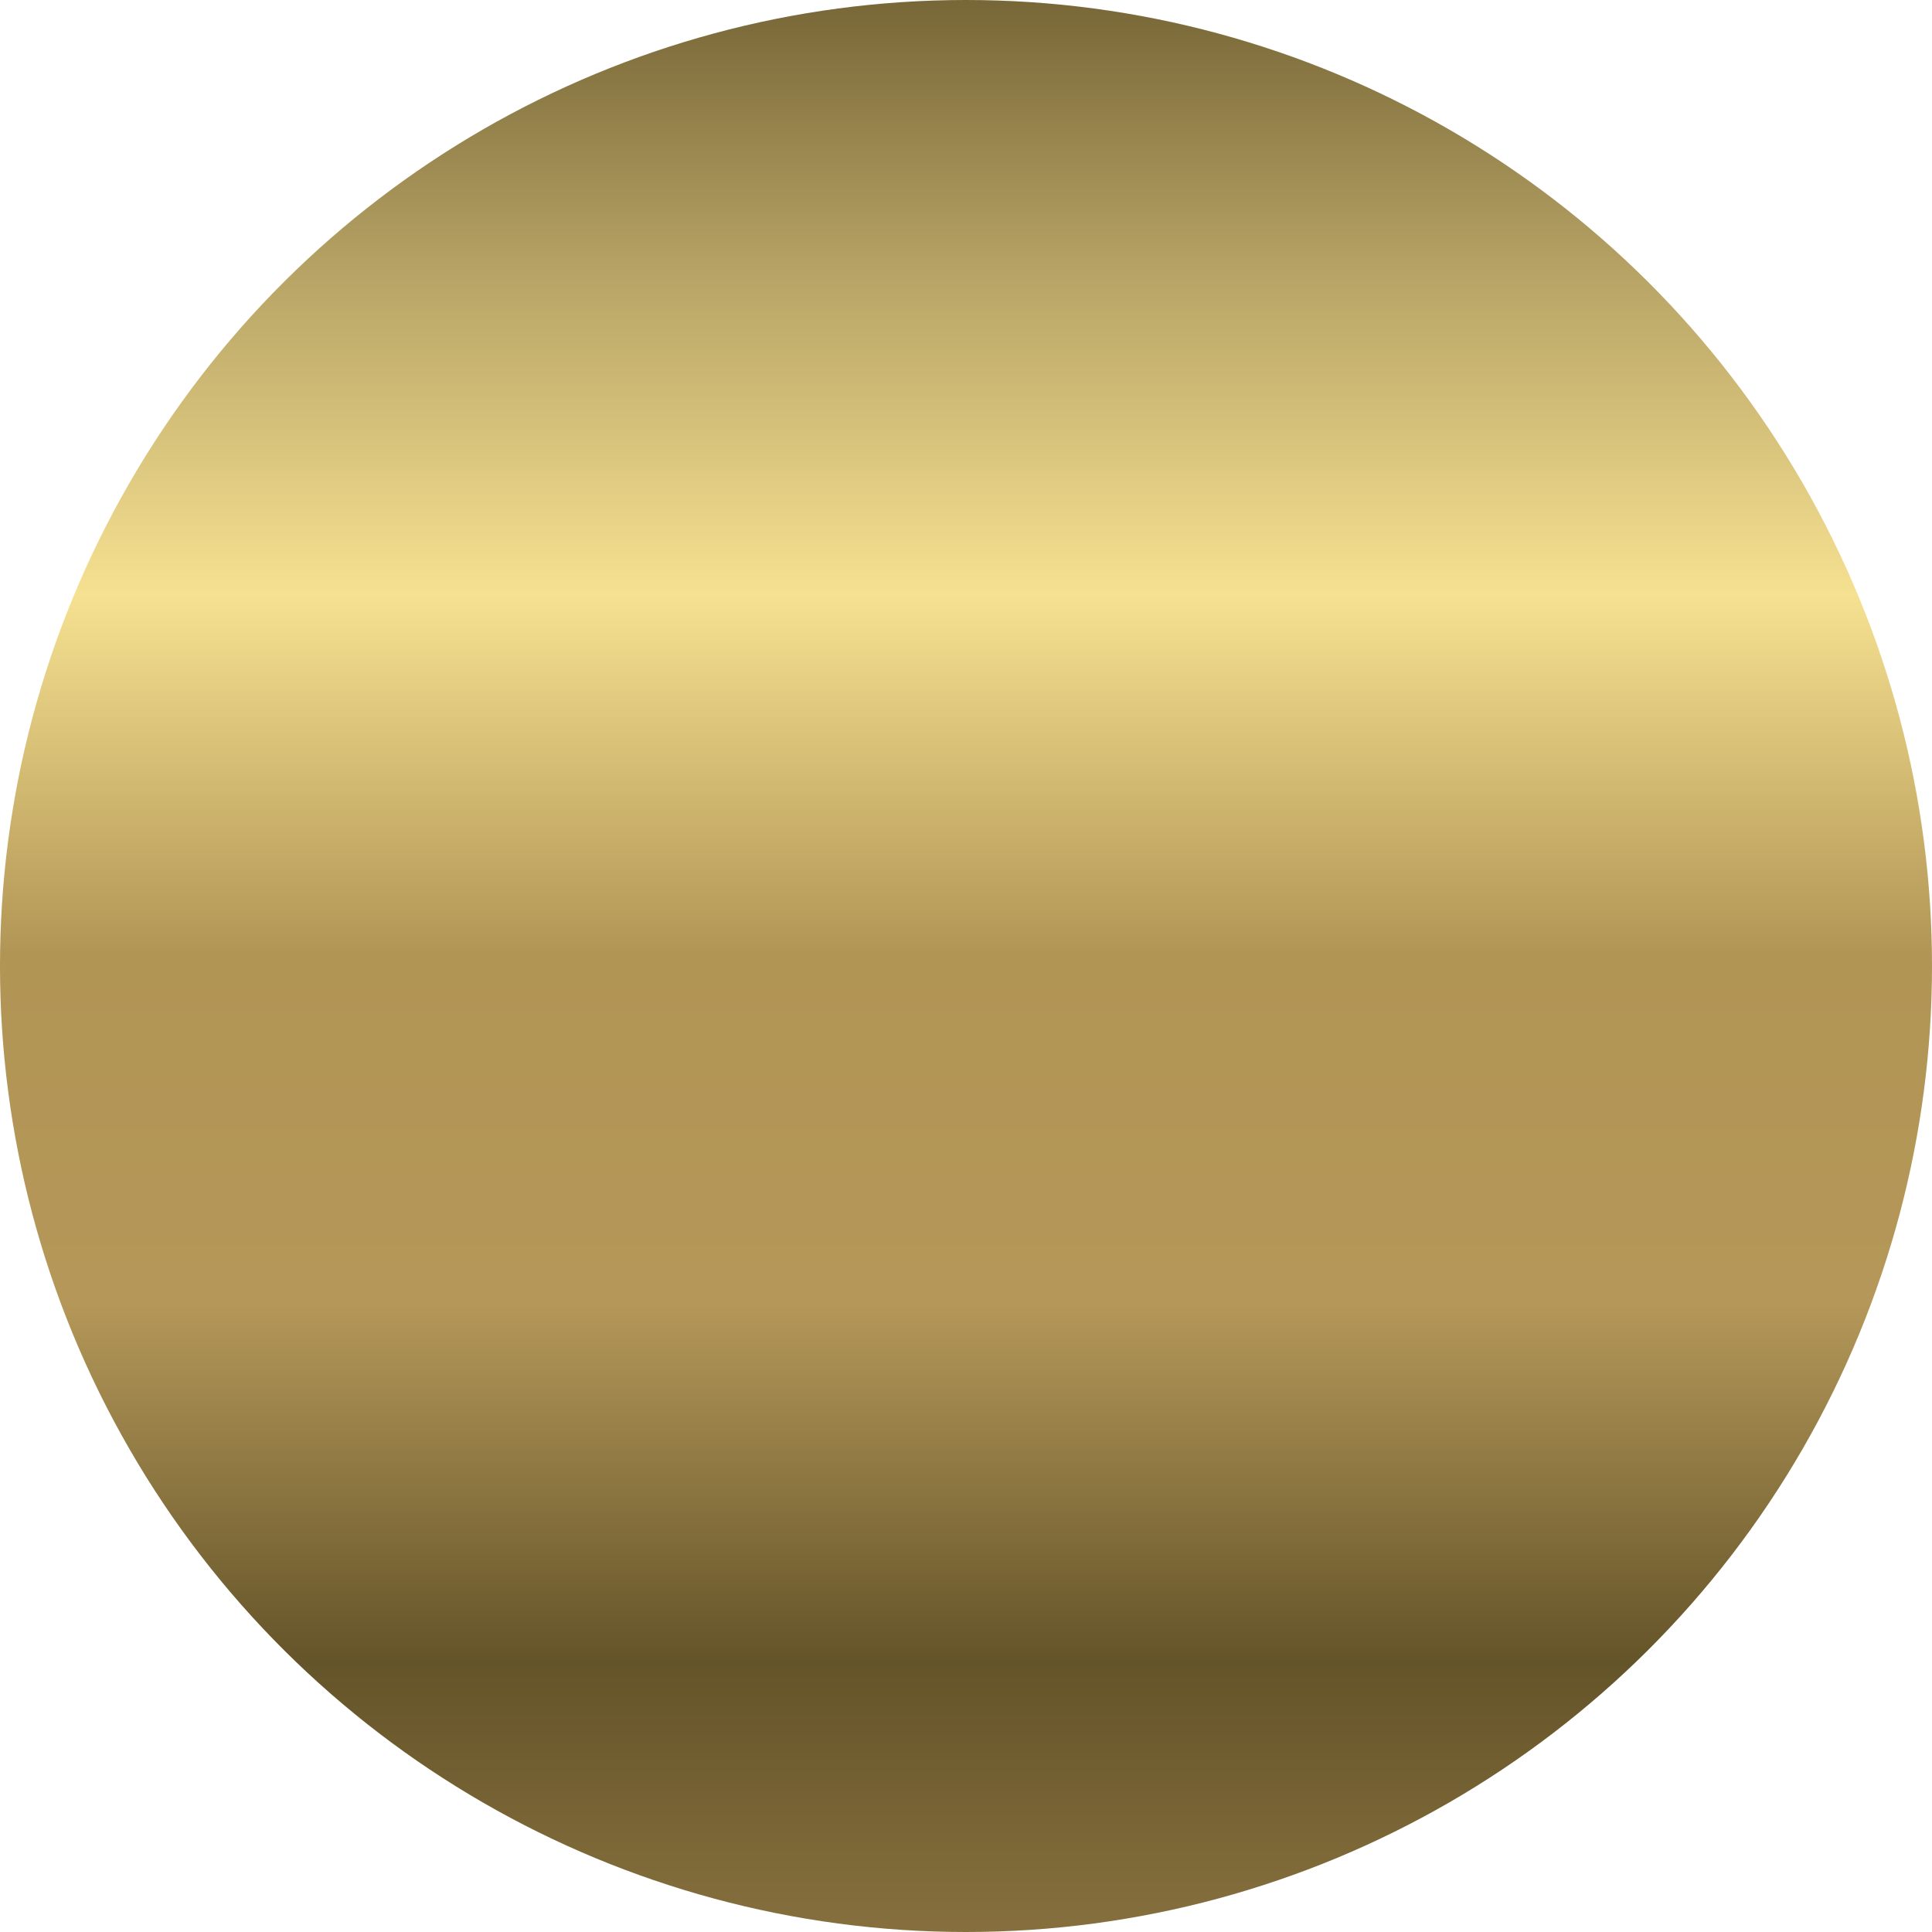 <?xml version="1.0" encoding="UTF-8"?> <svg xmlns="http://www.w3.org/2000/svg" width="10" height="10" viewBox="0 0 10 10" fill="none"> <circle cx="5" cy="5" r="5" transform="rotate(90 5 5)" fill="url(#paint0_linear_645_127)"></circle> <defs> <linearGradient id="paint0_linear_645_127" x1="-0.422" y1="0" x2="10.412" y2="0" gradientUnits="userSpaceOnUse"> <stop stop-color="#645429"></stop> <stop offset="0.167" stop-color="#B6A264"></stop> <stop offset="0.323" stop-color="#F6E191"></stop> <stop offset="0.495" stop-color="#B19555"></stop> <stop offset="0.661" stop-color="#B59859"></stop> <stop offset="0.833" stop-color="#645429"></stop> <stop offset="1" stop-color="#917844"></stop> </linearGradient> </defs> </svg> 